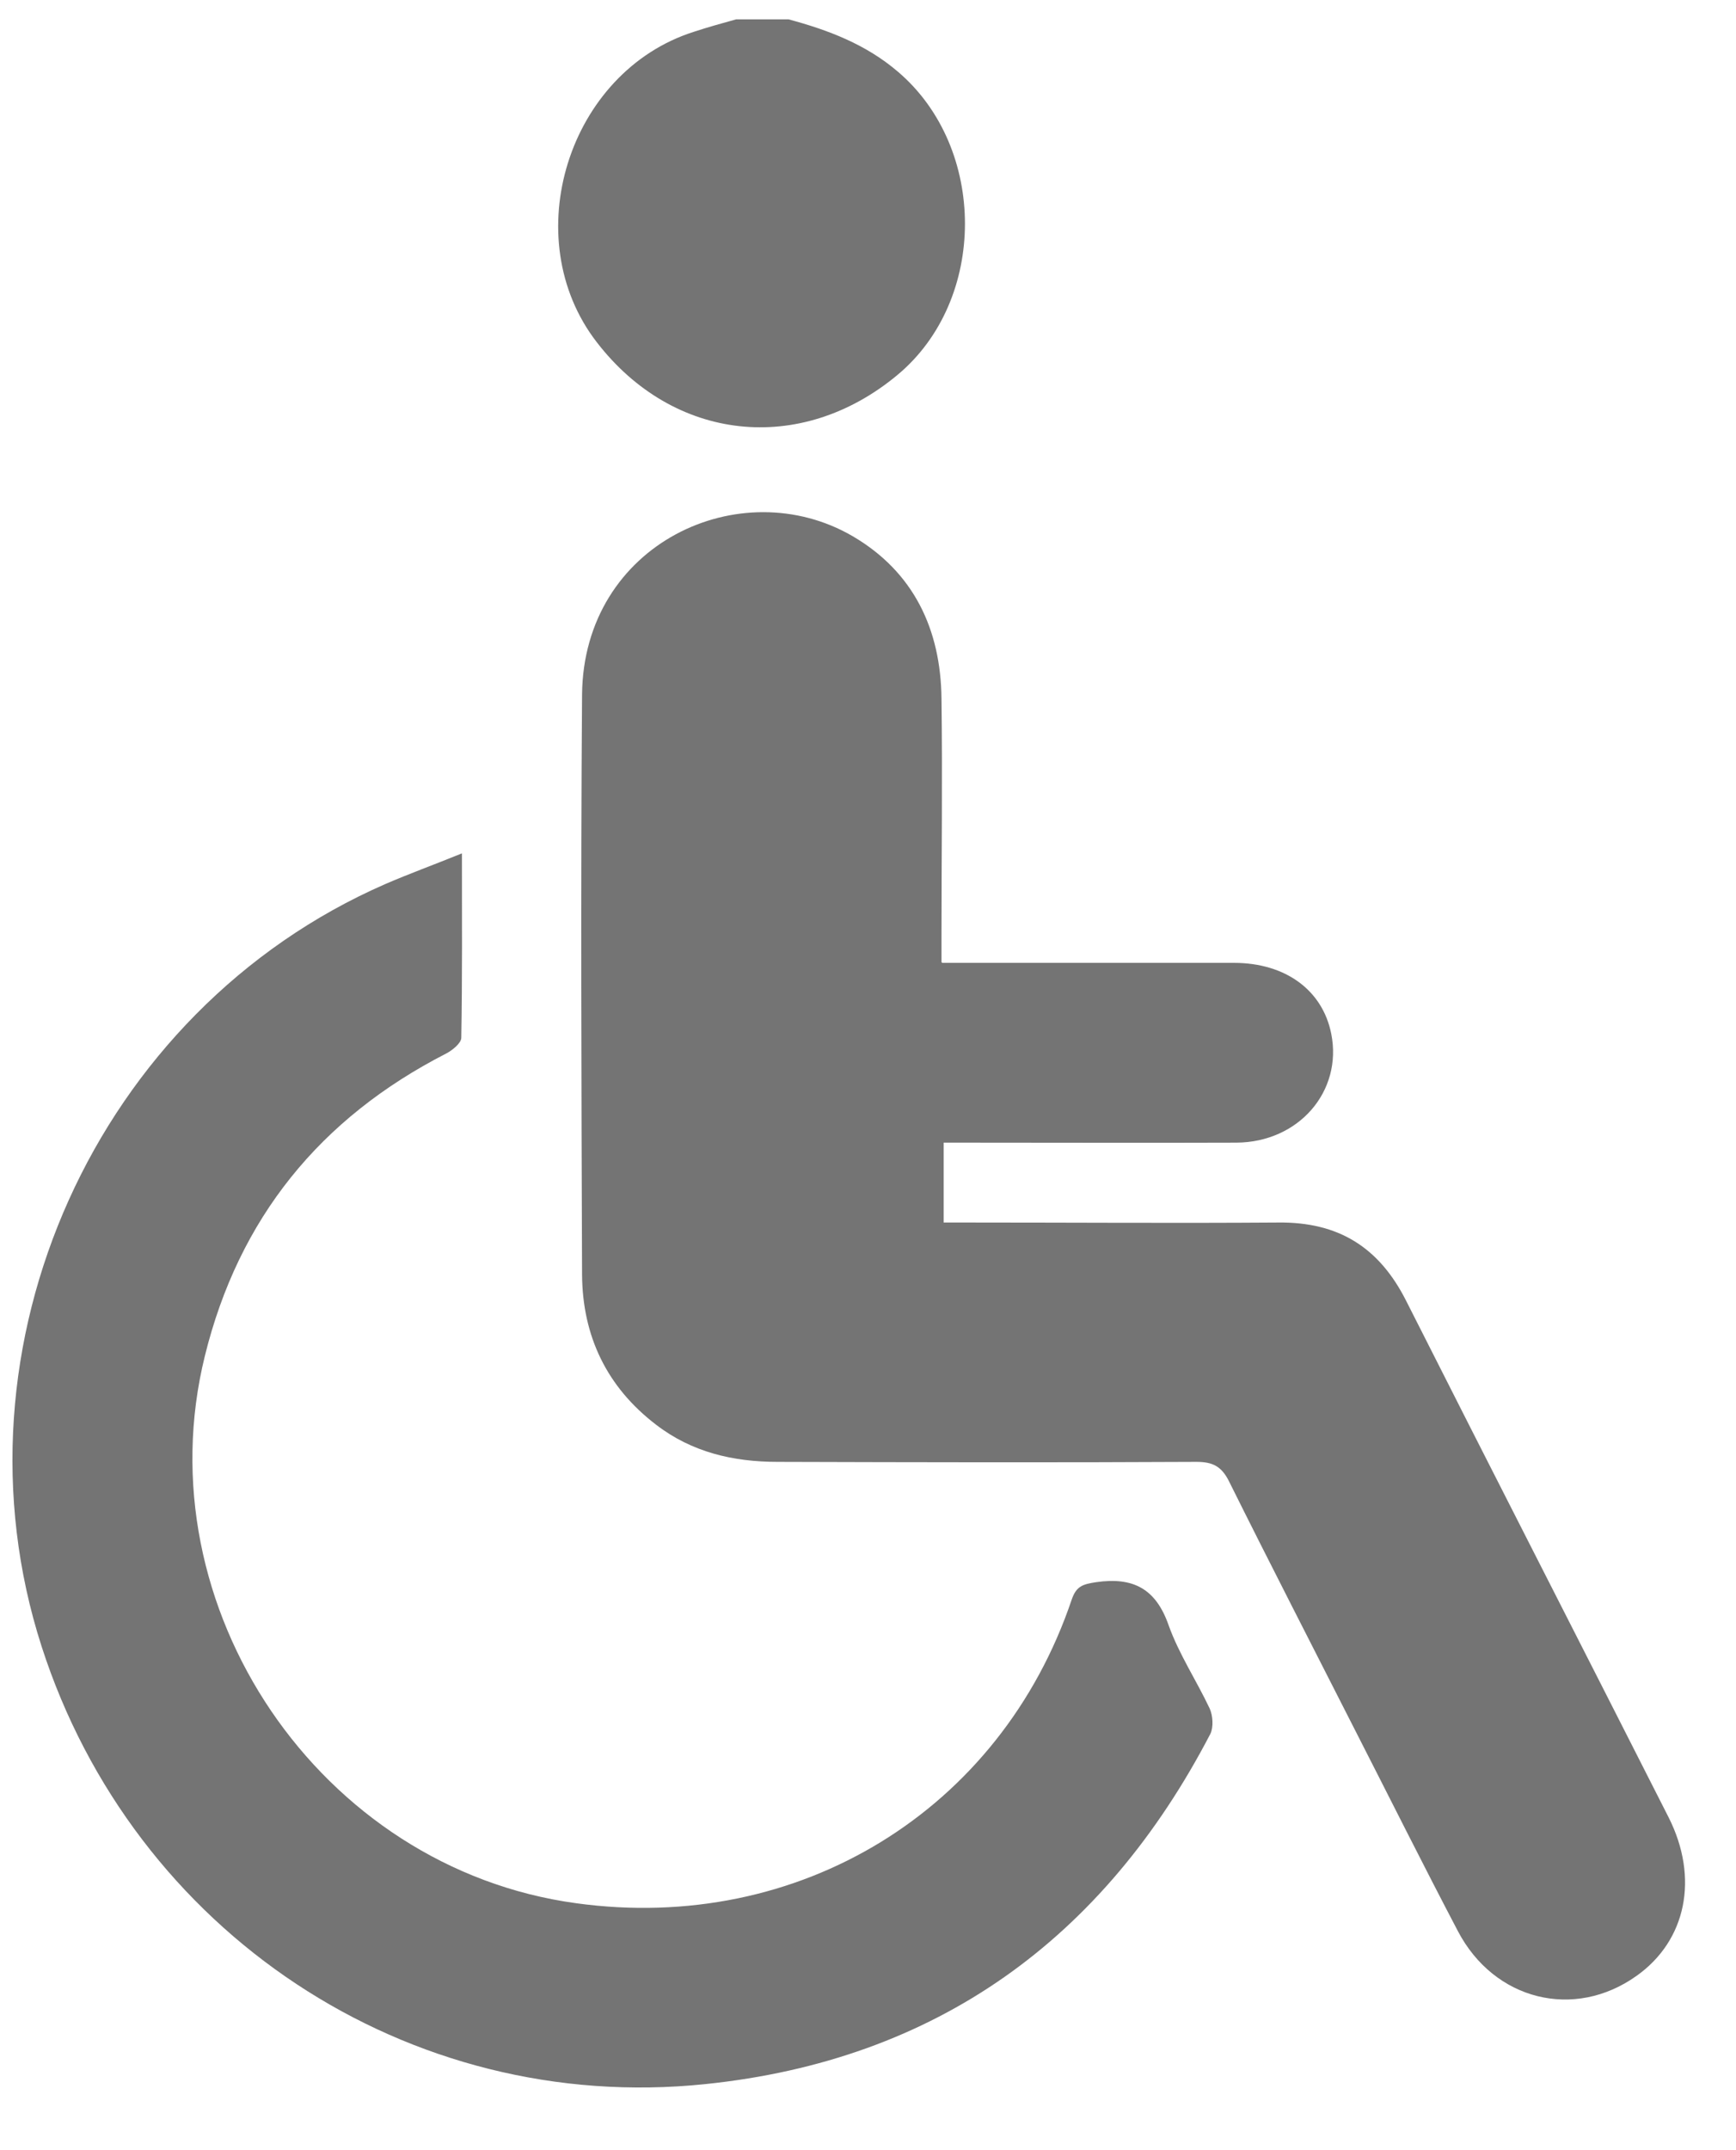 <svg width="21" height="26" viewBox="0 0 21 26" fill="none" xmlns="http://www.w3.org/2000/svg">
<path d="M9.539 0.234C10.022 0.364 10.475 0.536 10.863 0.868C11.942 1.787 11.946 3.629 10.855 4.535C9.682 5.51 8.146 5.341 7.219 4.138C6.244 2.878 6.873 0.868 8.392 0.385C8.56 0.329 8.733 0.282 8.905 0.234C9.116 0.234 9.328 0.234 9.543 0.234L9.539 0.234Z" fill="#747474"/>
<path d="M11.398 11.643C11.527 11.643 11.622 11.643 11.717 11.643C12.787 11.643 13.856 11.643 14.926 11.643C15.552 11.643 16 11.975 16.104 12.502C16.242 13.196 15.711 13.813 14.956 13.817C13.869 13.821 12.787 13.817 11.7 13.817C11.609 13.817 11.523 13.817 11.415 13.817V14.783C11.506 14.783 11.601 14.783 11.695 14.783C12.951 14.783 14.21 14.792 15.465 14.783C16.19 14.775 16.682 15.081 17.009 15.728C18.062 17.811 19.127 19.89 20.184 21.974C20.555 22.707 20.4 23.466 19.796 23.893C19.045 24.428 18.075 24.191 17.635 23.35C17.216 22.552 16.811 21.741 16.401 20.939C15.888 19.929 15.37 18.924 14.866 17.91C14.775 17.729 14.667 17.677 14.473 17.677C12.782 17.686 11.096 17.682 9.405 17.677C8.87 17.677 8.37 17.561 7.938 17.229C7.339 16.772 7.046 16.155 7.041 15.413C7.033 13.075 7.024 10.737 7.041 8.399C7.058 6.571 8.961 5.695 10.315 6.484C11.053 6.916 11.38 7.61 11.389 8.447C11.402 9.409 11.389 10.371 11.389 11.328C11.389 11.419 11.389 11.505 11.389 11.634L11.398 11.643Z" fill="#747474"/>
<path d="M5.588 10.324C5.588 11.104 5.593 11.829 5.58 12.549C5.58 12.614 5.472 12.7 5.398 12.739C3.872 13.52 2.888 14.732 2.478 16.397C1.728 19.438 3.867 22.591 6.969 23.014C9.664 23.385 12.101 21.896 12.964 19.343C13.02 19.179 13.098 19.157 13.258 19.132C13.706 19.067 13.982 19.209 14.137 19.654C14.262 20.003 14.474 20.322 14.633 20.659C14.672 20.745 14.681 20.883 14.642 20.965C13.352 23.445 11.329 24.912 8.534 25.201C4.933 25.576 1.616 23.363 0.503 19.908C-0.666 16.28 1.163 12.217 4.661 10.69C4.95 10.565 5.248 10.457 5.588 10.319V10.324Z" fill="#747474"/>
</svg>

